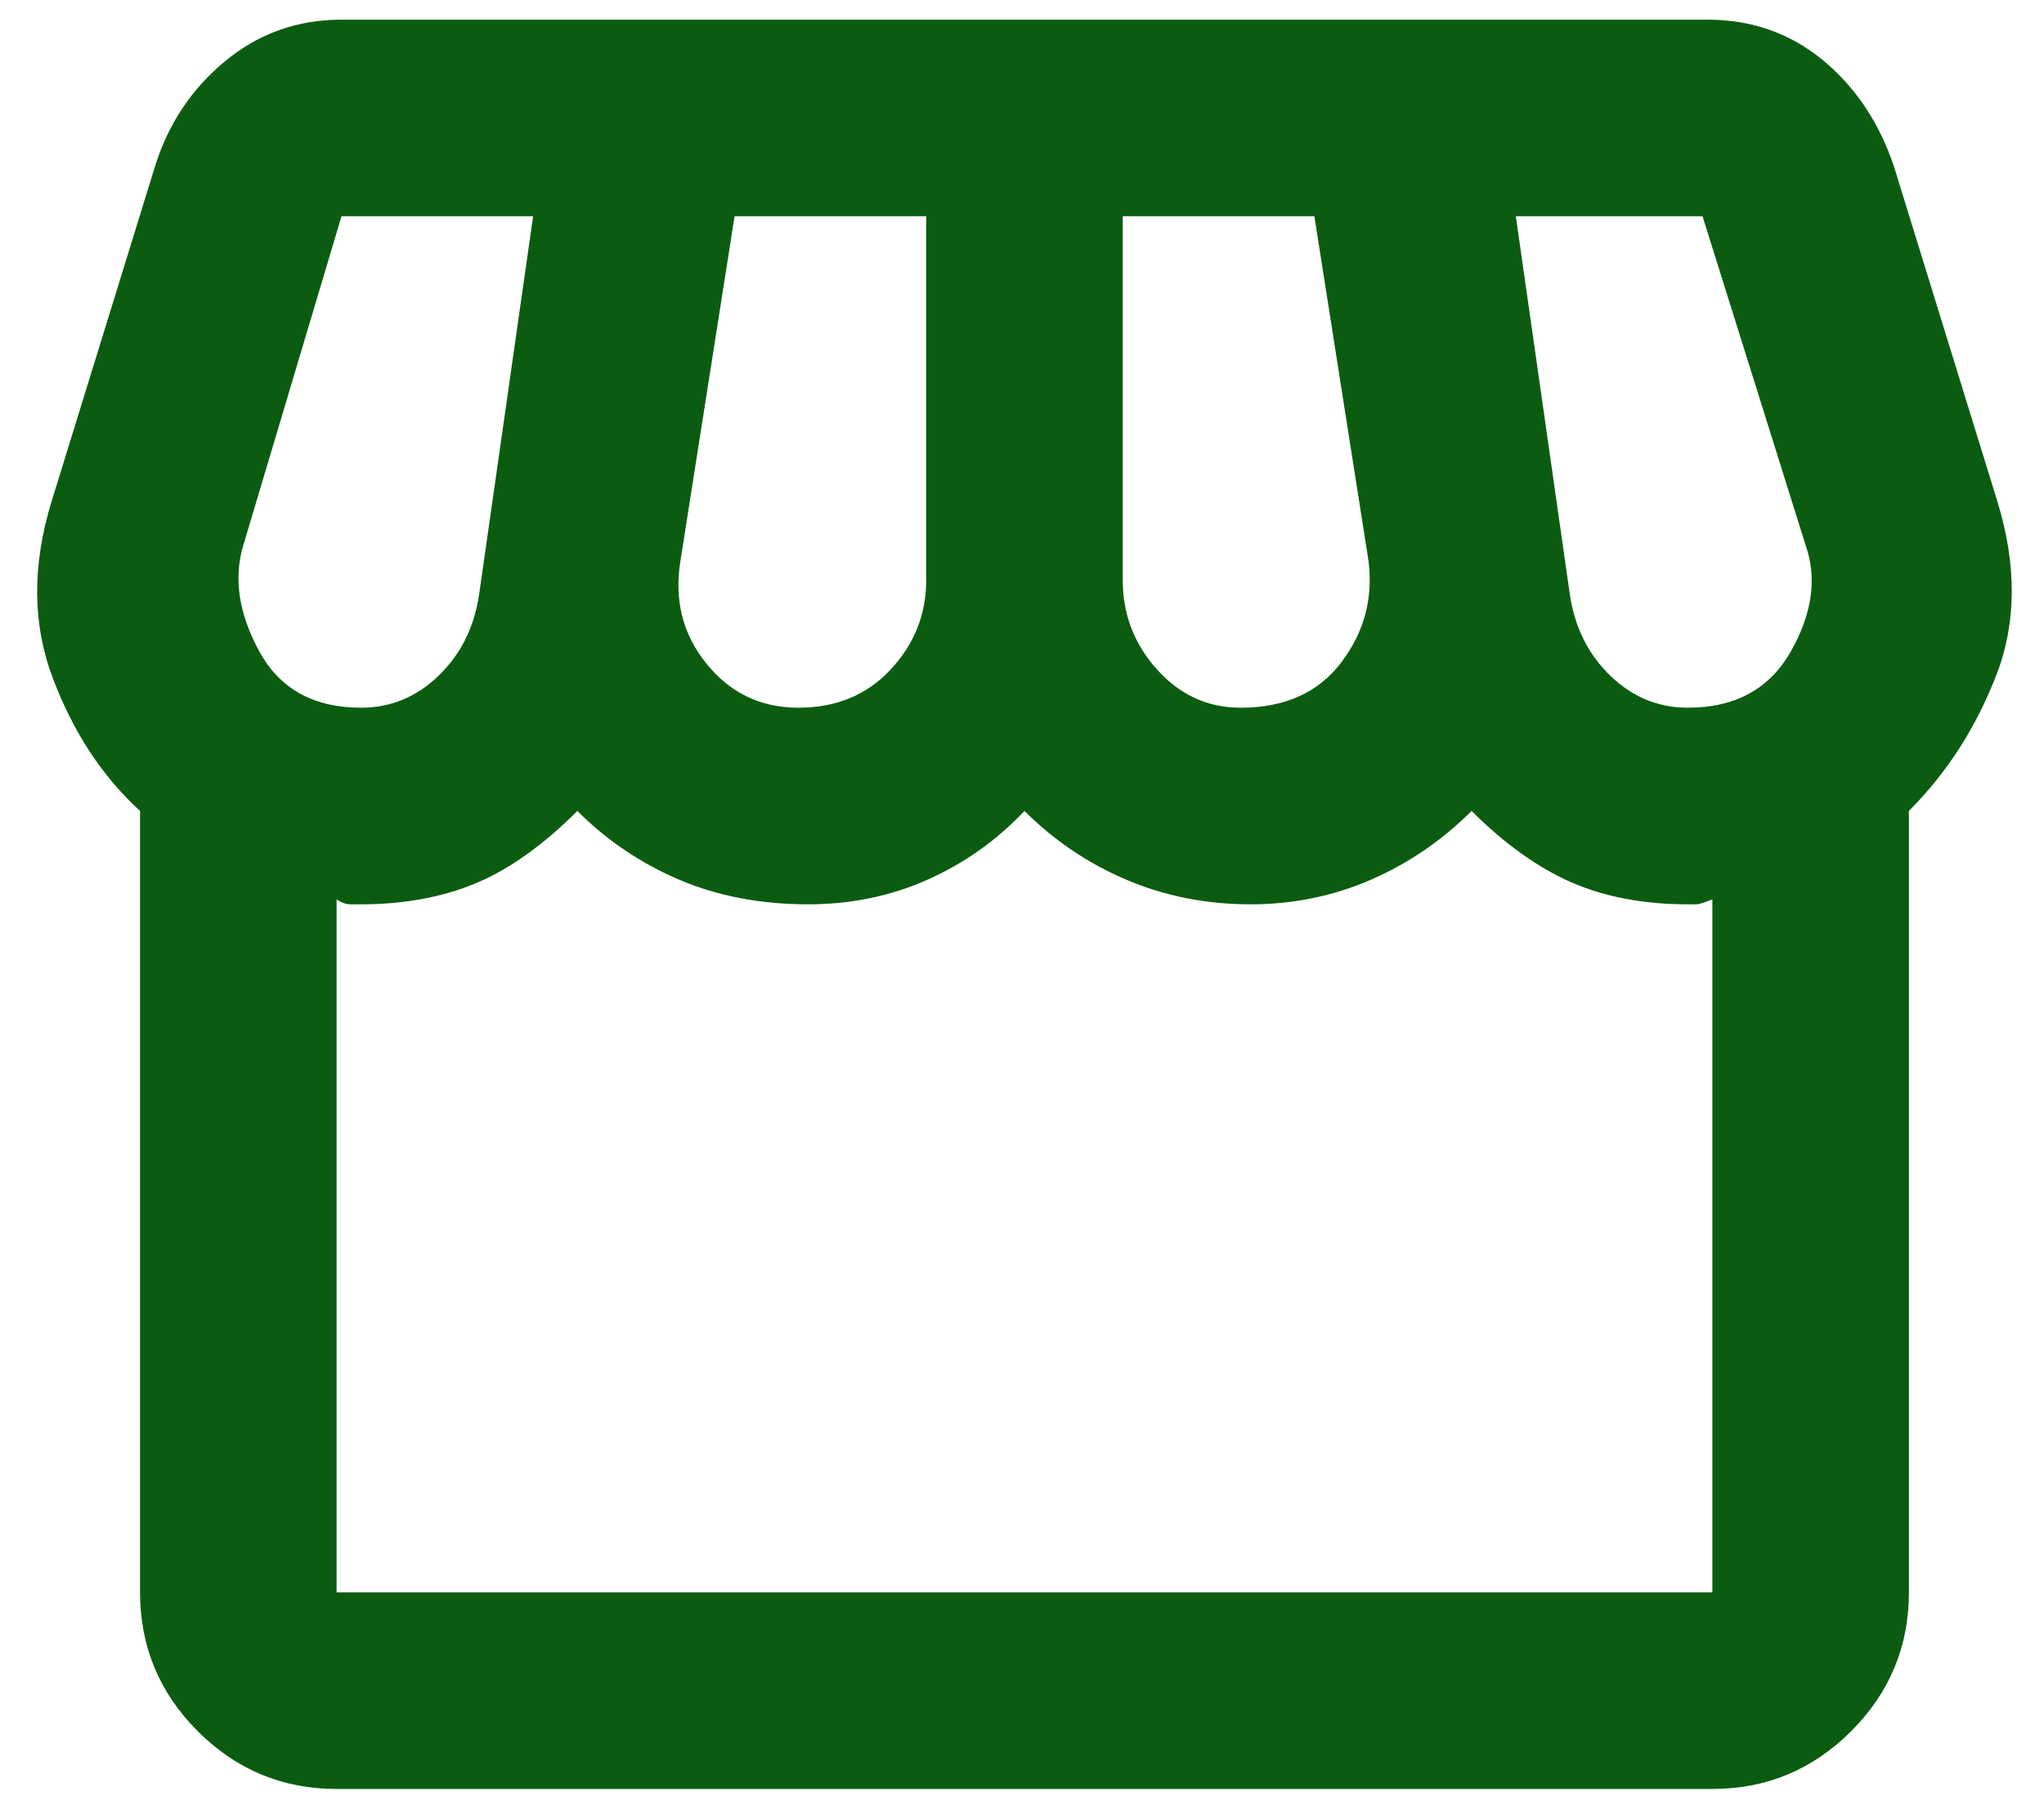 <svg width="52" height="46" viewBox="0 0 52 46" fill="none" xmlns="http://www.w3.org/2000/svg">
<path d="M48.563 20.625V40.5C48.563 41.875 48.073 43.052 47.094 44.031C46.115 45.01 44.938 45.5 43.563 45.5H8.563C7.188 45.5 6.011 45.01 5.031 44.031C4.052 43.052 3.563 41.875 3.563 40.5V20.625C2.604 19.75 1.865 18.625 1.344 17.25C0.823 15.875 0.813 14.375 1.313 12.75L3.938 4.25C4.271 3.167 4.865 2.271 5.719 1.562C6.573 0.854 7.563 0.5 8.688 0.5H43.438C44.563 0.5 45.542 0.844 46.375 1.531C47.209 2.219 47.813 3.125 48.188 4.25L50.813 12.75C51.313 14.375 51.302 15.854 50.781 17.188C50.261 18.521 49.521 19.667 48.563 20.625ZM31.563 18C32.688 18 33.542 17.615 34.125 16.844C34.709 16.073 34.938 15.208 34.813 14.25L33.438 5.5H28.563V14.75C28.563 15.625 28.854 16.385 29.438 17.031C30.021 17.677 30.729 18 31.563 18ZM20.313 18C21.271 18 22.052 17.677 22.656 17.031C23.261 16.385 23.563 15.625 23.563 14.75V5.5H18.688L17.313 14.25C17.146 15.25 17.365 16.125 17.969 16.875C18.573 17.625 19.354 18 20.313 18ZM9.188 18C9.938 18 10.594 17.729 11.156 17.188C11.719 16.646 12.063 15.958 12.188 15.125L13.563 5.5H8.688L6.188 13.875C5.938 14.708 6.073 15.604 6.594 16.562C7.115 17.521 7.979 18 9.188 18ZM42.938 18C44.146 18 45.021 17.521 45.563 16.562C46.104 15.604 46.229 14.708 45.938 13.875L43.313 5.5H38.563L39.938 15.125C40.063 15.958 40.406 16.646 40.969 17.188C41.531 17.729 42.188 18 42.938 18ZM8.563 40.5H43.563V22.875C43.354 22.958 43.219 23 43.156 23H42.938C41.813 23 40.823 22.812 39.969 22.438C39.115 22.062 38.271 21.458 37.438 20.625C36.688 21.375 35.834 21.958 34.875 22.375C33.917 22.792 32.896 23 31.813 23C30.688 23 29.636 22.792 28.656 22.375C27.677 21.958 26.813 21.375 26.063 20.625C25.354 21.375 24.531 21.958 23.594 22.375C22.656 22.792 21.646 23 20.563 23C19.354 23 18.261 22.792 17.281 22.375C16.302 21.958 15.438 21.375 14.688 20.625C13.813 21.5 12.948 22.115 12.094 22.469C11.24 22.823 10.271 23 9.188 23H8.906C8.802 23 8.688 22.958 8.563 22.875V40.5Z" fill="#0B5C11"/>
</svg>
